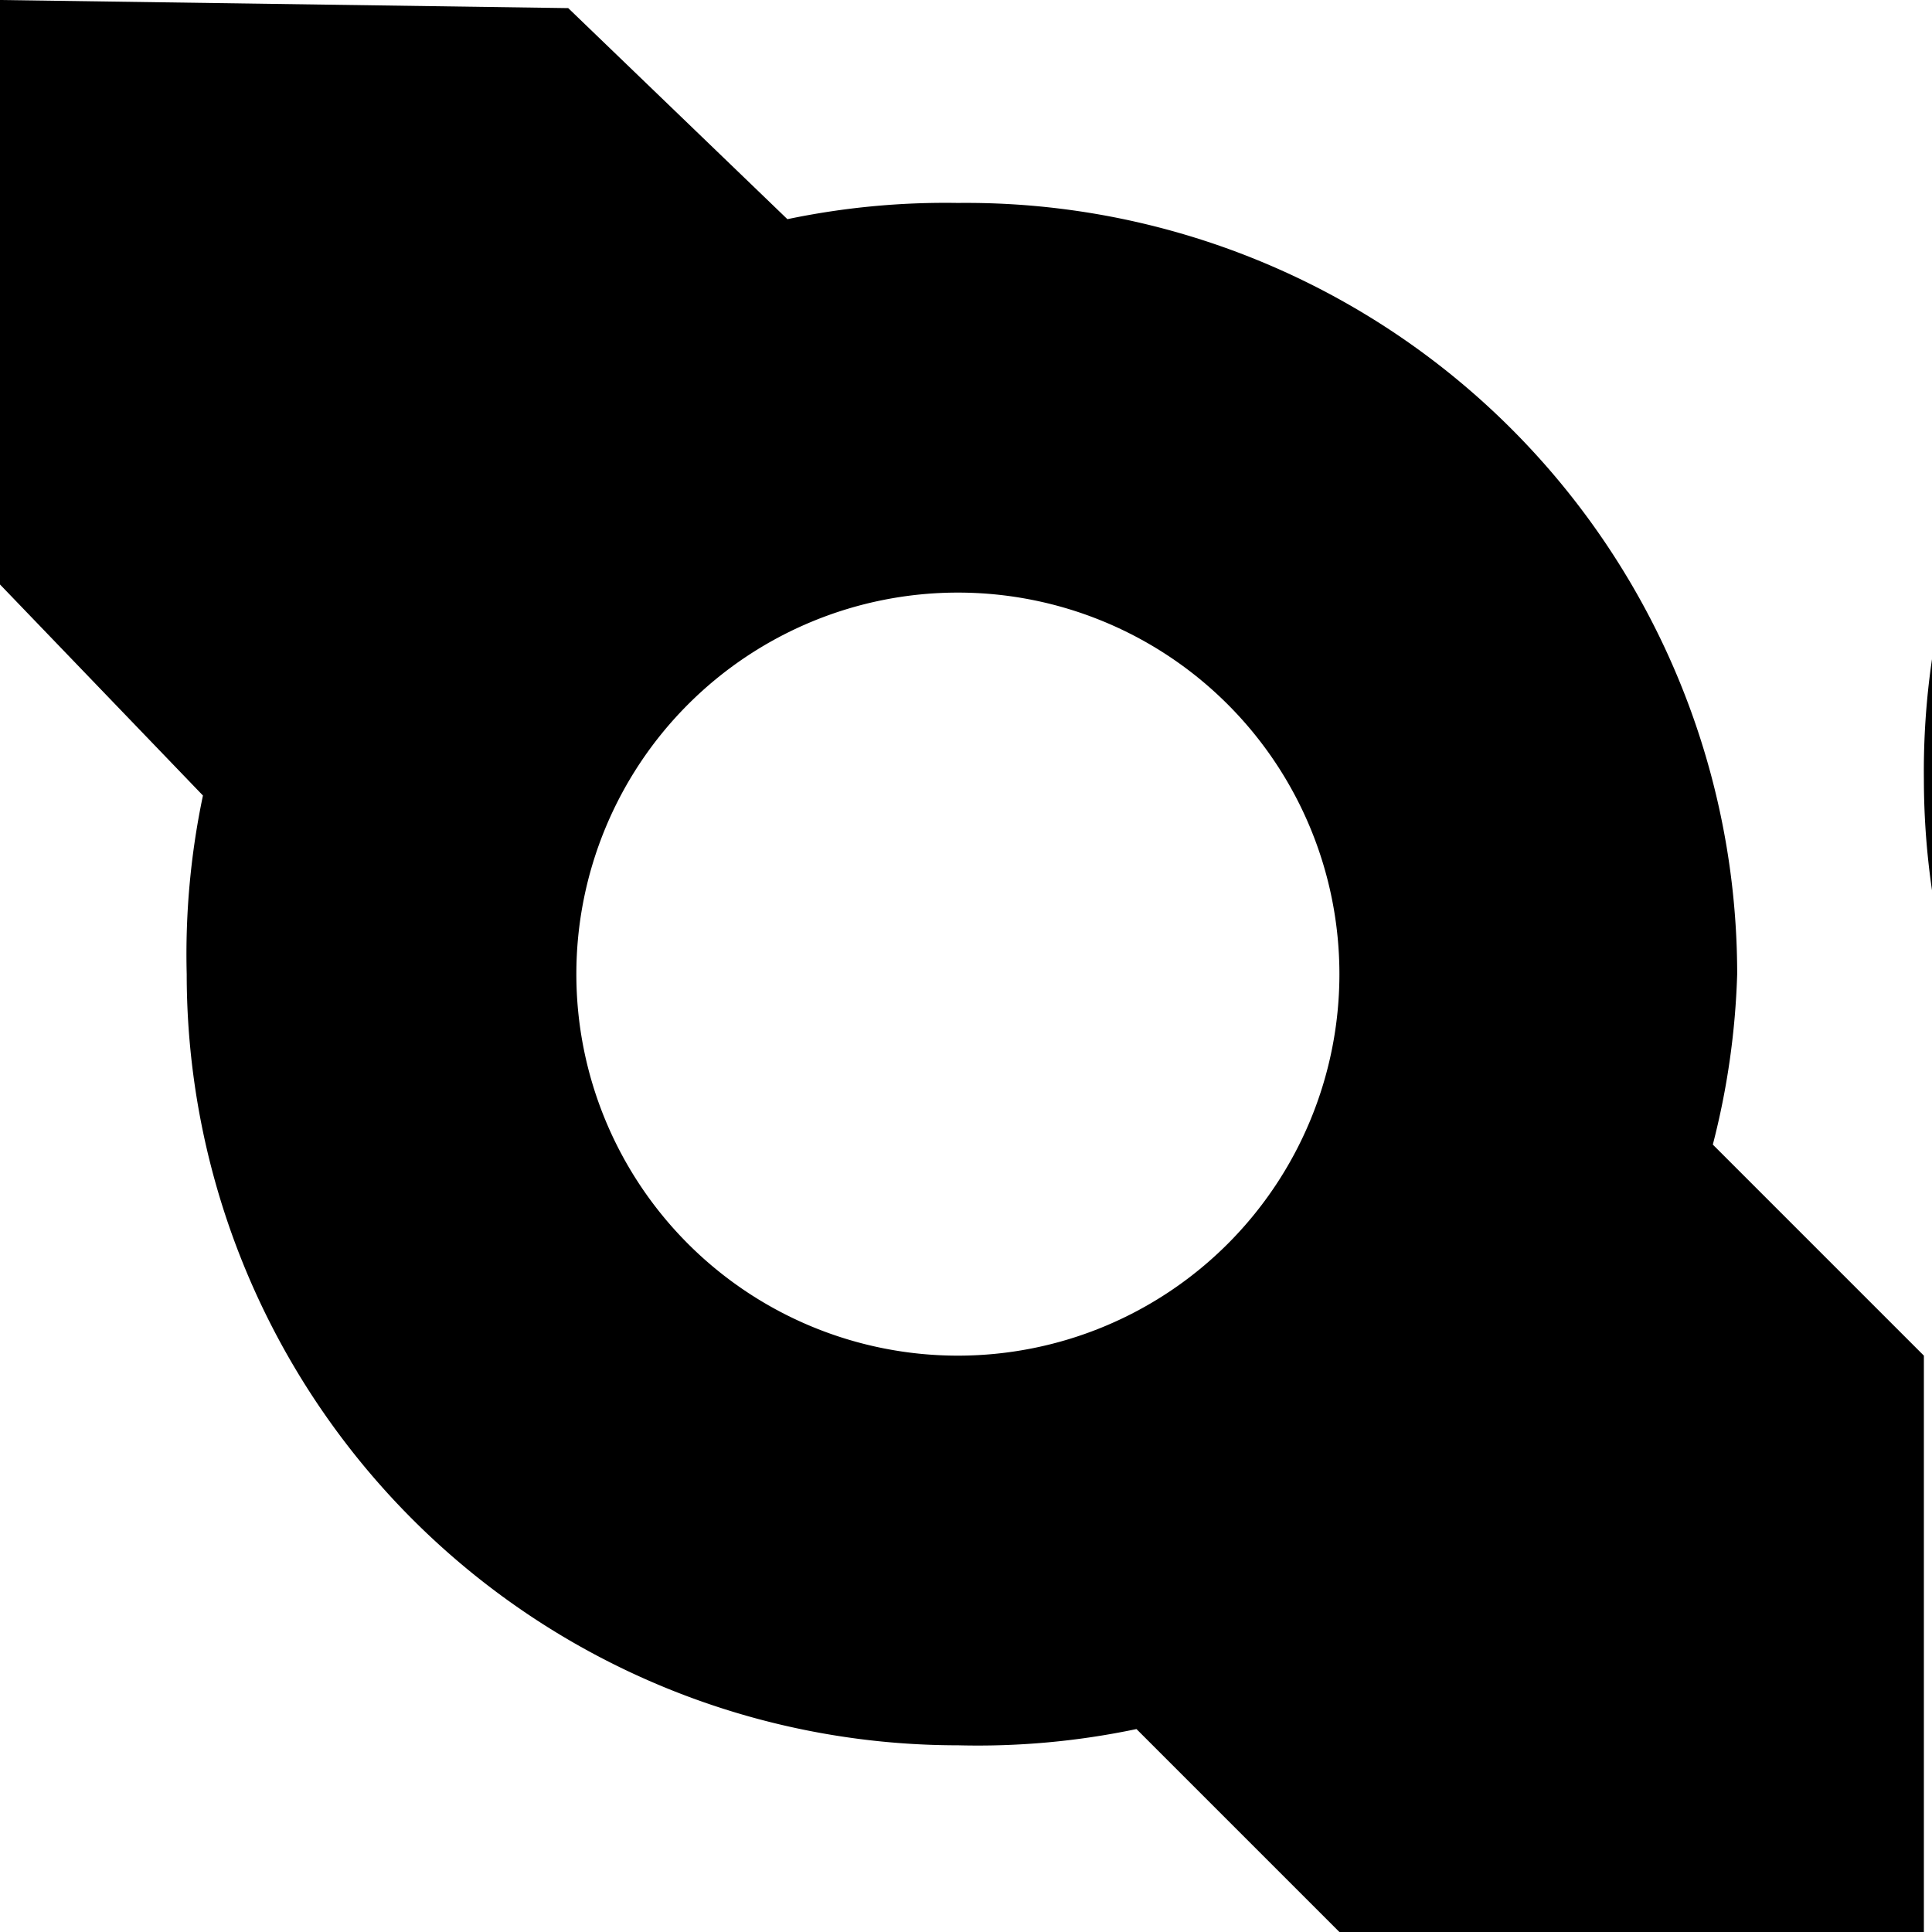 <svg xmlns="http://www.w3.org/2000/svg" width="90" height="90" viewBox="0 0 23.8 23.8"><path d="m-107.2-166.6-12 11.9 12 11.9v-7.1h11.9v-9.6h-12z"/><path d="M-83.5-166.6a12 12 0 0 0-11.8 11.8 7.1 7.1 0 0 1 7.1-7 7.1 7.1 0 0 1 7.2 7 7.1 7.1 0 0 1-7.2 7.2 7.1 7.1 0 0 1-7.1-7 12 12 0 0 0 11.9 11.8 12 12 0 0 0 11.9-12 12 12 0 0 0-12-11.8zm-11.8 12a7.1 7.1 0 0 1 0-.1 12 12 0 0 0 0 .1z"/><path d="M-71.5-166.6h11.9l11.9 11.9-12 11.9h-11.8l11.9-12zM-47.7-166.6v11.9h23.8v11.9h-11.9v-23.8zM-23.9-166.6H0v4.7h-19v4.8h9.5v4.8h-9.5v4.7h19v4.8h-23.8ZM0-166.6l23.7 23.8v-23.8zM35.6-166.6l-11.9 11.9H31l4.7-4.8 4.8 4.8-4.8 4.8v7.1l12-12zM54.7-166.6l-7.1 7.1 16.6 16.7 7.2-7.1zM47.6-71.4a23.8 23.8 0 0 0 23.7 23.8v-12a11.8 11.8 0 0 1-11.7-11.8Z"/><circle cx="-110.8" cy="-134.5" r="8.3"/><path d="m-107.2-135.7-4.8 4.8 12 12 4.7-4.9z"/><path d="m-83.4-142.8-12 12v11.8h12l11.9-11.9zM-71.5-142.8h23.8v7.1h-16.7l16.7 16.7h-23.8v-4.8l4.8-4.7-4.8-4.8zM-45.3-142.8l7.1 7.1-9.5 9.6 7.1 7.1 9.6-9.5 7.1 7.1v-21.4z"/><path d="M-12-142.8a12 12 0 0 0-11.9 12 12 12 0 0 0 12 11.8v-4.7a7.2 7.2 0 0 1-7.3-7.2A7.2 7.2 0 0 1-12-138v-4.7z"/><circle cx="-12" cy="-130.9" r="4.8"/><path d="M0-119v-21.4l7 7.1 9.6-9.5 7.1 7.1-9.5 9.6 7.2 7.1z"/><path d="M23.7-142.8v23.8H31v-9.5l9.5 9.5h7.2v-2.4l-7.2-7.1 7.2-7.2-7.2-7.1h-4.8zM31-138H38l2.4 2.3-2.4 2.4H31z"/><path d="m54.7-142.8-7.1 7.1 4.7 4.8-4.7 4.8 7 7.1 4.9-4.8 2.3-2.3 9.6-9.6-7.2-7.1-4.7 4.8zM59.5-47.6l11.9 12h-12v11.9l-11.8-12ZM-110.8-119a8.3 8.3 0 0 0-8.3 8.3 8.3 8.3 0 0 0 7.2 8.3 8.3 8.3 0 0 1 0-1.1 8.3 8.3 0 0 1 8.2-8.3 8.3 8.3 0 0 1 1.2 0 8.3 8.3 0 0 0-8.3-7.2zm8.3 7.2a8.3 8.3 0 0 1 0 1.1 8.3 8.3 0 0 1-8.3 8.4 8.3 8.3 0 0 1-1.1 0 8.3 8.3 0 0 0 8.2 7.1 8.3 8.3 0 0 0 8.4-8.3 8.3 8.3 0 0 0-7.2-8.3z"/><path d="m-88.2-119-7.1 7.2 4.7 4.7 7.2-7.1 7.1 7.1-7.1 7.2-7.2-7.2-4.7 4.8 7.1 7.1h9.5l7.2-7.1v-9.5l-7.2-7.2zM-47.7-119v9.5H-62v14.3h-9.5V-119ZM-35.8-119l-11.9 12v11.8h4.8a7.1 7.1 0 0 1 7.1-7.1 7.1 7.1 0 0 1 7.2 7.1h4.7V-119H-28.6zm2.4 4.8h4.8v9.5a12 12 0 0 0-7.2-2.4 12 12 0 0 0-7.1 2.4zM-16.8-114.2a7.1 7.1 0 0 0-7 7.1 7.1 7.1 0 0 0 7 7.2v-14.3z"/><path d="M-19.1-109.5h14.3v4.8h-14.3z"/><path d="m0-119-7.2 7.2v11.9l7.1 4.7z"/><path d="M16.6-119v16.7H-.1v7.1h7.2v-16.6h16.6v-7.2z"/><circle cx="30.9" cy="-111.8" r="7.1"/><circle cx="30.9" cy="-102.3" r="7.1"/><circle cx="40.4" cy="-102.3" r="7.1"/><rect width="16.7" height="9.5" x="47.6" y="-111.8" ry="0"/><path d="M61.8-119h9.5v23.8h-9.5zM54.7-23.7l-7.1 7.1V.1h16.7l-12-12 4.8-4.7h4.7l4.8 4.8h4.8v-4.8l-7.2-7.1h-4.7zM-119.1-95.2v23.8h23.7v-9.5a14.3 14.3 0 0 1-14.2-14.3z"/><path d="m-83.4-95.2-12 12v11.8h12v-2.3h4.7v-4.8h-4.7v-4.8h11.9zM-47.7-95.2h-12l12 12h-12v11.8l-11.8-11.9v12h23.8zM-47.7-95.2l7.1 7.2v9.5l-7.1 7.1h21.4l-7.1-7.1V-81l9.5-9.5v-4.8zM-12-95.2l-11.9 12v11.8H0v-11.9zm0 7.2v14.3L-19-81z"/><path d="M11.8-95.2a12 12 0 0 0-11.9 12 12 12 0 0 0 12 11.8v-11.9h11.8a12 12 0 0 0-11.9-11.9zm12 12-12 11.8h12z"/><path d="M35.6-95.2a12 12 0 0 0-11.9 12h4.8a7.1 7.1 0 0 0 7.1 7v-14.2a7.1 7.1 0 0 1 7.2 7.1v7.2h-7.2v4.7h12v-11.9a12 12 0 0 0-12-11.9zM30.4-88a7.1 7.1 0 0 0-.1.1zm-.7.8a7.1 7.1 0 0 0 0 .2 7.1 7.1 0 0 1 0-.2zm-.3.5a7.1 7.1 0 0 0-.1.3 7.1 7.1 0 0 1 .1-.3zm-.8 2.2a7.1 7.1 0 0 0 0 .2 7.1 7.1 0 0 1 0-.2zM52.3-95.2a4.8 4.8 0 0 0-4.7 4.8 4.8 4.8 0 0 0 4.7 4.7v9.6h9.5a4.8 4.8 0 0 0 4.8 4.7 4.8 4.8 0 0 0 4.8-4.7 4.8 4.8 0 0 0-4.8-4.8v-9.5h-9.5a4.8 4.8 0 0 0-4.8-4.8z"/><circle cx="28.5" cy="-19" r="4.8"/><circle cx="28.5" cy="-4.7" r="4.8"/><path d="M23.7-19h9.5v14.3h-9.5z"/><circle cx="40.4" cy="-11.8" r="7.1"/><path d="m-107.2-71.4-12 12v11.8h23.9V-57h-4.8v4.8h-14.3v-4.5l9.8-9.8 4.8-4.8zM-83.4-47.6l-12-11.9v-11.9h7.2v9.6l4.8 4.7 4.7-4.7 7.2-7.2v9.5zM-71.5-71.4v7.2h9.5l-9.5 9.5v7.1h23.8v-7h-9.5l9.5-9.6v-7.2z"/><path d="m-47.7-59.5 12-11.9v23.8L-24-59.5v-11.9l-23.8 23.8zM-12-71.4v4.8a7.1 7.1 0 0 1 7.2 7.1h4.7A12 12 0 0 0-12-71.4Zm7.2 12H-12v7a7.1 7.1 0 0 0 7.2-7zm-7.2 7a7.1 7.1 0 0 1-7.1-7H-24a12 12 0 0 0 12 11.8zm-7.1-7h7.1v-7.2a7.1 7.1 0 0 0-7.1 7.1zm-3.7-5a12 12 0 0 0-.1.3 12 12 0 0 1 0-.3zM23.7-71.4A23.8 23.8 0 0 0 0-47.6a23.8 23.8 0 0 0 23.8-23.8ZM-119.1-47.6l11.9 12v-12l11.9 12v11.9h-23.8l11.9-12h-12z"/><path d="M-83.5-47.6a12 12 0 0 0-11.8 12 12 12 0 0 0 11.9 11.9v-23.9z"/><circle cx="-83.4" cy="-35.6" r="7.1"/><path d="M-59.6-47.6h4.8l7.1 7.2v9.5l-7.1 7.2h-4.8V-31h-7.1l-4.8-4.7 4.8-4.8h7zM-47.7-40.4h7.1L-31-31h7.1v-16.7h-14.3l7.2 7.2-9.6 9.5 7.2 7.2h-14.3zM-14.4-23.7v-9.6l-9.5-9.5 4.8-4.8 9.5 9.6h9.5v14.3zM-23.9 0h4.8v9.6h4.7V.1h4.8v14.3h-9.5V19h14.3V.1h4.7v23.8h-23.8Z"/><path d="M11.8-47.6a12 12 0 0 0-11.9 12l12 11.9v-12h11.8A12 12 0 0 0 12-47.5z"/><circle cx="35.6" cy="-35.6" r="7.1"/><path d="M28.5-47.6h-4.8v4.8l19 19h4.9v-4.7zM23.7-71.4l7.2 7.2v9.5h9.5l7.2 7.1v-7l-4.8-4.9 4.8-4.7-7.2-7.2-4.8 4.8-4.7-4.8zM-23.9-23.7A23.8 23.8 0 0 0-39.4-18a7.1 7.1 0 0 1 3.6-1 7.1 7.1 0 0 1 7.2 7.2 7.1 7.1 0 0 1-1 3.6A23.8 23.8 0 0 0-24-23.7zm-18 8.3A23.8 23.8 0 0 0-47.8 0a23.8 23.8 0 0 0 15.5-5.8 7.1 7.1 0 0 1-3.6 1 7.1 7.1 0 0 1-7.1-7.1 7.1 7.1 0 0 1 1-3.6z"/><circle cx="-35.8" cy="-11.8" r="4.8"/><path d="m-109.6-23.7 5.4 5.4a7.1 7.1 0 0 0-3-.7 7.1 7.1 0 0 0-7.2 7.2 7.1 7.1 0 0 0 .7 3l-5.4-5.4V0h14.3l-5.5-5.5a7.1 7.1 0 0 0 3 .7 7.1 7.1 0 0 0 7.2-7.1 7.1 7.1 0 0 0-.7-3.1l5.5 5.4v-14.2Z"/><path d="M-93-23.7v.2a3.6 3.6 0 0 0-2.3 3.3 3.6 3.6 0 0 0 2.4 3.4v.2h7a6 6 0 0 0 0 1.3 6 6 0 0 0 6 6 6 6 0 0 0 1.2-.1v7h.2A3.6 3.6 0 0 0-75 .2a3.6 3.6 0 0 0 3.4-2.4h.2V-23.7H-78.7zm2.5 14a4.9 4.9 0 0 0-4.8 4.9A4.9 4.9 0 0 0-90.4 0a4.9 4.9 0 0 0 4.9-5 4.9 4.9 0 0 0-5-4.8z"/><path d="M-71.5-23.7V0h4.8v-9.6h4.7V.1h4.8v-19h4.7V0h4.8v-23.8H-62v9.5h-4.7v-9.5zM-12-23.7A12 12 0 0 0-24-11.8 12 12 0 0 0-11.9 0 12 12 0 0 0-.2-12 12 12 0 0 0-12-23.6zm0 4.7a7.1 7.1 0 0 1 6.8 4.8H-12a2.4 2.4 0 0 0-2.4 2.4A2.4 2.4 0 0 0-12-9.5h6.8A7.1 7.1 0 0 1-12-4.7a7.1 7.1 0 0 1-7.1-7.1A7.1 7.1 0 0 1-12-19zM-40.6.1h4.8v23.8h-4.8z"/><circle cx="-29.8" cy="12.2" r="6"/><circle cx="-44.1" cy="12.2" r="3.6"/><path d="M-119.1 0h4.7l19 19.1V24h-4.7l-19-19Z"/><circle cx="101.3" cy="6" r="6" transform="scale(-1 1)"/><circle cx="113.2" cy="17.9" r="6" transform="scale(-1 1)"/><path d="m-95.3 7.2 7.1-7.1 12 11.9 4.7-4.8v12l-4.8 4.7-9.5-9.5-9.5 9.5z"/><path d="m-59.6 0-12 12v11.9h23.9v-12l-12 12z"/><path d="M-59.6 0a11.9 11.9 0 0 1 11.9 12V0ZM0 0v7.2l2.5 2.6a9.5 9.5 0 0 0-.2 2.2 9.5 9.5 0 0 0 9.5 9.5 9.5 9.5 0 0 0 2.2-.2l2.6 2.6h7.1v-7.2l-2.6-2.6a9.5 9.5 0 0 0 .3-2.1 9.5 9.5 0 0 0-9.6-9.5 9.5 9.5 0 0 0-2.1.2L7 .1Zm11.8 7.3a4.7 4.7 0 0 1 4.7 4.7 4.7 4.7 0 0 1-4.7 4.7A4.7 4.7 0 0 1 7.1 12a4.7 4.7 0 0 1 4.7-4.7zM0-23.7V0h11.8a12 12 0 0 0 12-12 12 12 0 0 0-12-11.8zM11.7-19H19v4.8h-4.8v4.7H19v4.8h-7.2a7.1 7.1 0 0 1-6.7-4.8h4.4v-4.7H5a7.1 7.1 0 0 1 6.7-4.8zM33.3 0a9.5 9.5 0 0 0-9.6 9.6 9.5 9.5 0 0 0 6.8 9.1l5.1 5.2 12-12-5.2-5.1A9.5 9.5 0 0 0 33.3.1zm3.3 6.2A4.8 4.8 0 0 1 38 9.6a4.8 4.8 0 0 1-4.7 4.8 4.8 4.8 0 0 1-3.4-1.4z"/><path d="M47.6 0v4.8H57v4.8h-9.5v4.8H57V19h-9.5V24h23.8V19h-9.6V4.8h9.6V.1Z"/></svg>